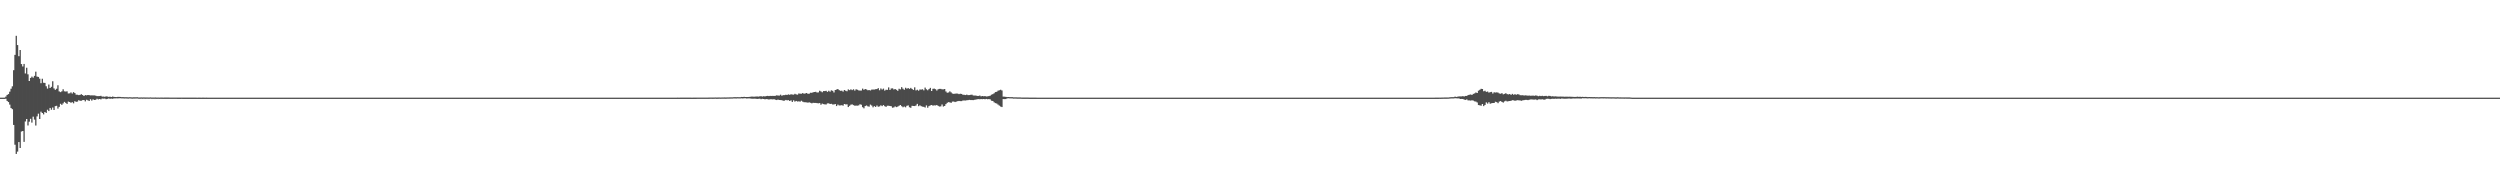 <?xml version="1.0" encoding="UTF-8"?>
<svg xmlns="http://www.w3.org/2000/svg" width="1920" height="150">
  <path d="M0 75.000h1v1.000H0zM1 75.000h1v1.000H1zM2 75.000h1v1.000H2zM3 74.961h1v1.000H3zM4 74.184h1v1.658H4zM5 72.900h1v4.607H5zM6 72.254h1v6.118H6zM7 70.405h1v9.927H7zM8 68.164h1v14.831H8zM9 66.297h1v17.543H9zM10 53.905h1v42.031H10zM11 42.142h1v68.989H11zM12 27.477h1v90.753H12zM13 34.619h1v81.794H13zM14 43.137h1v65.976H14zM15 38.401h1v75.270H15zM16 49.212h1v51.799H16zM17 51.029h1v49.566H17zM18 49.092h1v59.858H18zM19 56.405h1v36.890H19zM20 52.038h1v39.340H20zM21 57.074h1v39.308H21zM22 62.228h1v31.196H22zM23 59.872h1v31.348H23zM24 58.847h1v35.306H24zM25 59.626h1v29.962H25zM26 58.284h1v33.554H26zM27 55.064h1v41.340H27zM28 58.816h1v30.587H28zM29 59.080h1v28.211H29zM30 60.404h1v30.967H30zM31 63.904h1v21.859H31zM32 60.493h1v26.274H32zM33 63.528h1v24.308H33zM34 63.704h1v22.306H34zM35 66.239h1v20.473H35zM36 68.055h1v16.222H36zM37 64.919h1v20.374H37zM38 67.571h1v15.320H38zM39 66.677h1v17.574H39zM40 62.433h1v20.160H40zM41 67.906h1v16.593H41zM42 68.968h1v12.523H42zM43 68.169h1v13.067H43zM44 65.477h1v17.952H44zM45 70.213h1v11.865H45zM46 70.735h1v9.005H46zM47 70.154h1v10.371H47zM48 68.535h1v10.869H48zM49 70.158h1v8.092H49zM50 70.290h1v8.726H50zM51 70.141h1v9.667H51zM52 71.760h1v6.253H52zM53 71.682h1v6.670H53zM54 70.967h1v7.969H54zM55 71.837h1v6.581H55zM56 70.779h1v8.584H56zM57 71.480h1v6.237H57zM58 72.683h1v5.542H58zM59 72.778h1v5.230H59zM60 73.045h1v3.901H60zM61 72.847h1v4.591H61zM62 72.366h1v5.021H62zM63 72.957h1v3.921H63zM64 73.748h1v3.029H64zM65 73.006h1v4.870H65zM66 73.236h1v3.344H66zM67 72.956h1v4.097H67zM68 73.047h1v4.536H68zM69 73.287h1v2.873H69zM70 73.224h1v4.023H70zM71 73.267h1v3.043H71zM72 73.262h1v3.527H72zM73 73.473h1v3.181H73zM74 73.831h1v1.993H74zM75 73.814h1v2.526H75zM76 73.793h1v2.222H76zM77 73.557h1v2.789H77zM78 74.184h1v1.474H78zM79 74.135h1v1.638H79zM80 74.320h1v1.375H80zM81 73.960h1v2.214H81zM82 74.114h1v1.813H82zM83 74.370h1v1.229H83zM84 74.216h1v1.678H84zM85 74.507h1v1.215H85zM86 74.159h1v1.712H86zM87 74.369h1v1.183H87zM88 74.490h1v1.068H88zM89 74.533h1v1.000H89zM90 74.386h1v1.172H90zM91 74.418h1v1.045H91zM92 74.459h1v1.000H92zM93 74.591h1v1.000H93zM94 74.551h1v1.000H94zM95 74.674h1v1.000H95zM96 74.633h1v1.000H96zM97 74.660h1v1.000H97zM98 74.761h1v1.000H98zM99 74.633h1v1.000H99zM100 74.685h1v1.000H100zM101 74.811h1v1.000H101zM102 74.712h1v1.000H102zM103 74.719h1v1.000H103zM104 74.685h1v1.000H104zM105 74.655h1v1.000H105zM106 74.851h1v1.000H106zM107 74.875h1v1.000H107zM108 74.790h1v1.000H108zM109 74.855h1v1.000H109zM110 74.778h1v1.000H110zM111 74.873h1v1.000H111zM112 74.849h1v1.000H112zM113 74.848h1v1.000H113zM114 74.898h1v1.000H114zM115 74.786h1v1.000H115zM116 74.901h1v1.000H116zM117 74.888h1v1.000H117zM118 74.895h1v1.000H118zM119 74.860h1v1.000H119zM120 74.936h1v1.000H120zM121 74.880h1v1.000H121zM122 74.938h1v1.000H122zM123 74.888h1v1.000H123zM124 74.924h1v1.000H124zM125 74.938h1v1.000H125zM126 74.910h1v1.000H126zM127 74.912h1v1.000H127zM128 74.915h1v1.000H128zM129 74.909h1v1.000H129zM130 74.953h1v1.000H130zM131 74.941h1v1.000H131zM132 74.942h1v1.000H132zM133 74.950h1v1.000H133zM134 74.952h1v1.000H134zM135 74.953h1v1.000H135zM136 74.964h1v1.000H136zM137 74.965h1v1.000H137zM138 74.972h1v1.000H138zM139 74.948h1v1.000H139zM140 74.966h1v1.000H140zM141 74.964h1v1.000H141zM142 74.962h1v1.000H142zM143 74.968h1v1.000H143zM144 74.971h1v1.000H144zM145 74.968h1v1.000H145zM146 74.974h1v1.000H146zM147 74.970h1v1.000H147zM148 74.965h1v1.000H148zM149 74.976h1v1.000H149zM150 74.980h1v1.000H150zM151 74.984h1v1.000H151zM152 74.982h1v1.000H152zM153 74.982h1v1.000H153zM154 74.987h1v1.000H154zM155 74.977h1v1.000H155zM156 74.983h1v1.000H156zM157 74.985h1v1.000H157zM158 74.977h1v1.000H158zM159 74.985h1v1.000H159zM160 74.984h1v1.000H160zM161 74.991h1v1.000H161zM162 74.987h1v1.000H162zM163 74.989h1v1.000H163zM164 74.990h1v1.000H164zM165 74.992h1v1.000H165zM166 74.989h1v1.000H166zM167 74.994h1v1.000H167zM168 74.996h1v1.000H168zM169 74.993h1v1.000H169zM170 74.993h1v1.000H170zM171 74.993h1v1.000H171zM172 74.993h1v1.000H172zM173 75.000h1v1.000H173zM174 75.000h1v1.000H174zM175 75.000h1v1.000H175zM176 75.000h1v1.000H176zM177 75.000h1v1.000H177zM178 75.000h1v1.000H178zM179 75.000h1v1.000H179zM180 75.000h1v1.000H180zM181 75.000h1v1.000H181zM182 75.000h1v1.000H182zM183 75.000h1v1.000H183zM184 75.000h1v1.000H184zM185 75.000h1v1.000H185zM186 75.000h1v1.000H186zM187 75.000h1v1.000H187zM188 75.000h1v1.000H188zM189 75.000h1v1.000H189zM190 75.000h1v1.000H190zM191 75.000h1v1.000H191zM192 75.000h1v1.000H192zM193 75.000h1v1.000H193zM194 75.000h1v1.000H194zM195 75.000h1v1.000H195zM196 75.000h1v1.000H196zM197 75.000h1v1.000H197zM198 75.000h1v1.000H198zM199 75.000h1v1.000H199zM200 75.000h1v1.000H200zM201 75.000h1v1.000H201zM202 75.000h1v1.000H202zM203 75.000h1v1.000H203zM204 75.000h1v1.000H204zM205 75.000h1v1.000H205zM206 75.000h1v1.000H206zM207 75.000h1v1.000H207zM208 75.000h1v1.000H208zM209 75.000h1v1.000H209zM210 75.000h1v1.000H210zM211 75.000h1v1.000H211zM212 75.000h1v1.000H212zM213 75.000h1v1.000H213zM214 75.000h1v1.000H214zM215 75.000h1v1.000H215zM216 75.000h1v1.000H216zM217 75.000h1v1.000H217zM218 75.000h1v1.000H218zM219 75.000h1v1.000H219zM220 75.000h1v1.000H220zM221 75.000h1v1.000H221zM222 75.000h1v1.000H222zM223 75.000h1v1.000H223zM224 75.000h1v1.000H224zM225 75.000h1v1.000H225zM226 75.000h1v1.000H226zM227 75.000h1v1.000H227zM228 75.000h1v1.000H228zM229 75.000h1v1.000H229zM230 75.000h1v1.000H230zM231 75.000h1v1.000H231zM232 75.000h1v1.000H232zM233 75.000h1v1.000H233zM234 75.000h1v1.000H234zM235 75.000h1v1.000H235zM236 75.000h1v1.000H236zM237 75.000h1v1.000H237zM238 75.000h1v1.000H238zM239 75.000h1v1.000H239zM240 75.000h1v1.000H240zM241 75.000h1v1.000H241zM242 75.000h1v1.000H242zM243 75.000h1v1.000H243zM244 75.000h1v1.000H244zM245 75.000h1v1.000H245zM246 75.000h1v1.000H246zM247 75.000h1v1.000H247zM248 75.000h1v1.000H248zM249 75.000h1v1.000H249zM250 75.000h1v1.000H250zM251 75.000h1v1.000H251zM252 75.000h1v1.000H252zM253 75.000h1v1.000H253zM254 75.000h1v1.000H254zM255 75.000h1v1.000H255zM256 75.000h1v1.000H256zM257 75.000h1v1.000H257zM258 75.000h1v1.000H258zM259 75.000h1v1.000H259zM260 75.000h1v1.000H260zM261 75.000h1v1.000H261zM262 75.000h1v1.000H262zM263 75.000h1v1.000H263zM264 75.000h1v1.000H264zM265 75.000h1v1.000H265zM266 75.000h1v1.000H266zM267 75.000h1v1.000H267zM268 75.000h1v1.000H268zM269 75.000h1v1.000H269zM270 75.000h1v1.000H270zM271 75.000h1v1.000H271zM272 75.000h1v1.000H272zM273 75.000h1v1.000H273zM274 75.000h1v1.000H274zM275 75.000h1v1.000H275zM276 75.000h1v1.000H276zM277 75.000h1v1.000H277zM278 75.000h1v1.000H278zM279 75.000h1v1.000H279zM280 75.000h1v1.000H280zM281 75.000h1v1.000H281zM282 75.000h1v1.000H282zM283 75.000h1v1.000H283zM284 75.000h1v1.000H284zM285 75.000h1v1.000H285zM286 75.000h1v1.000H286zM287 75.000h1v1.000H287zM288 75.000h1v1.000H288zM289 75.000h1v1.000H289zM290 75.000h1v1.000H290zM291 75.000h1v1.000H291zM292 75.000h1v1.000H292zM293 75.000h1v1.000H293zM294 75.000h1v1.000H294zM295 75.000h1v1.000H295zM296 75.000h1v1.000H296zM297 75.000h1v1.000H297zM298 75.000h1v1.000H298zM299 75.000h1v1.000H299zM300 75.000h1v1.000H300zM301 75.000h1v1.000H301zM302 75.000h1v1.000H302zM303 75.000h1v1.000H303zM304 75.000h1v1.000H304zM305 75.000h1v1.000H305zM306 75.000h1v1.000H306zM307 75.000h1v1.000H307zM308 75.000h1v1.000H308zM309 75.000h1v1.000H309zM310 75.000h1v1.000H310zM311 75.000h1v1.000H311zM312 75.000h1v1.000H312zM313 75.000h1v1.000H313zM314 75.000h1v1.000H314zM315 75.000h1v1.000H315zM316 75.000h1v1.000H316zM317 75.000h1v1.000H317zM318 75.000h1v1.000H318zM319 75.000h1v1.000H319zM320 75.000h1v1.000H320zM321 75.000h1v1.000H321zM322 75.000h1v1.000H322zM323 75.000h1v1.000H323zM324 75.000h1v1.000H324zM325 75.000h1v1.000H325zM326 75.000h1v1.000H326zM327 75.000h1v1.000H327zM328 75.000h1v1.000H328zM329 75.000h1v1.000H329zM330 75.000h1v1.000H330zM331 75.000h1v1.000H331zM332 75.000h1v1.000H332zM333 75.000h1v1.000H333zM334 75.000h1v1.000H334zM335 75.000h1v1.000H335zM336 75.000h1v1.000H336zM337 75.000h1v1.000H337zM338 75.000h1v1.000H338zM339 75.000h1v1.000H339zM340 75.000h1v1.000H340zM341 75.000h1v1.000H341zM342 75.000h1v1.000H342zM343 75.000h1v1.000H343zM344 75.000h1v1.000H344zM345 75.000h1v1.000H345zM346 75.000h1v1.000H346zM347 75.000h1v1.000H347zM348 75.000h1v1.000H348zM349 75.000h1v1.000H349zM350 75.000h1v1.000H350zM351 75.000h1v1.000H351zM352 75.000h1v1.000H352zM353 75.000h1v1.000H353zM354 75.000h1v1.000H354zM355 75.000h1v1.000H355zM356 75.000h1v1.000H356zM357 75.000h1v1.000H357zM358 75.000h1v1.000H358zM359 75.000h1v1.000H359zM360 75.000h1v1.000H360zM361 75.000h1v1.000H361zM362 75.000h1v1.000H362zM363 75.000h1v1.000H363zM364 75.000h1v1.000H364zM365 75.000h1v1.000H365zM366 75.000h1v1.000H366zM367 75.000h1v1.000H367zM368 75.000h1v1.000H368zM369 75.000h1v1.000H369zM370 75.000h1v1.000H370zM371 75.000h1v1.000H371zM372 75.000h1v1.000H372zM373 75.000h1v1.000H373zM374 75.000h1v1.000H374zM375 75.000h1v1.000H375zM376 75.000h1v1.000H376zM377 75.000h1v1.000H377zM378 75.000h1v1.000H378zM379 75.000h1v1.000H379zM380 75.000h1v1.000H380zM381 75.000h1v1.000H381zM382 75.000h1v1.000H382zM383 75.000h1v1.000H383zM384 75.000h1v1.000H384zM385 75.000h1v1.000H385zM386 75.000h1v1.000H386zM387 75.000h1v1.000H387zM388 75.000h1v1.000H388zM389 75.000h1v1.000H389zM390 75.000h1v1.000H390zM391 75.000h1v1.000H391zM392 75.000h1v1.000H392zM393 75.000h1v1.000H393zM394 75.000h1v1.000H394zM395 75.000h1v1.000H395zM396 75.000h1v1.000H396zM397 75.000h1v1.000H397zM398 75.000h1v1.000H398zM399 75.000h1v1.000H399zM400 75.000h1v1.000H400zM401 75.000h1v1.000H401zM402 75.000h1v1.000H402zM403 75.000h1v1.000H403zM404 75.000h1v1.000H404zM405 75.000h1v1.000H405zM406 75.000h1v1.000H406zM407 75.000h1v1.000H407zM408 75.000h1v1.000H408zM409 75.000h1v1.000H409zM410 75.000h1v1.000H410zM411 75.000h1v1.000H411zM412 75.000h1v1.000H412zM413 75.000h1v1.000H413zM414 75.000h1v1.000H414zM415 75.000h1v1.000H415zM416 75.000h1v1.000H416zM417 75.000h1v1.000H417zM418 75.000h1v1.000H418zM419 75.000h1v1.000H419zM420 75.000h1v1.000H420zM421 75.000h1v1.000H421zM422 75.000h1v1.000H422zM423 75.000h1v1.000H423zM424 75.000h1v1.000H424zM425 75.000h1v1.000H425zM426 75.000h1v1.000H426zM427 75.000h1v1.000H427zM428 75.000h1v1.000H428zM429 75.000h1v1.000H429zM430 75.000h1v1.000H430zM431 75.000h1v1.000H431zM432 75.000h1v1.000H432zM433 75.000h1v1.000H433zM434 75.000h1v1.000H434zM435 75.000h1v1.000H435zM436 75.000h1v1.000H436zM437 75.000h1v1.000H437zM438 75.000h1v1.000H438zM439 75.000h1v1.000H439zM440 75.000h1v1.000H440zM441 75.000h1v1.000H441zM442 75.000h1v1.000H442zM443 75.000h1v1.000H443zM444 75.000h1v1.000H444zM445 75.000h1v1.000H445zM446 75.000h1v1.000H446zM447 75.000h1v1.000H447zM448 75.000h1v1.000H448zM449 75.000h1v1.000H449zM450 75.000h1v1.000H450zM451 75.000h1v1.000H451zM452 75.000h1v1.000H452zM453 75.000h1v1.000H453zM454 75.000h1v1.000H454zM455 75.000h1v1.000H455zM456 75.000h1v1.000H456zM457 75.000h1v1.000H457zM458 75.000h1v1.000H458zM459 75.000h1v1.000H459zM460 75.000h1v1.000H460zM461 75.000h1v1.000H461zM462 75.000h1v1.000H462zM463 75.000h1v1.000H463zM464 75.000h1v1.000H464zM465 75.000h1v1.000H465zM466 75.000h1v1.000H466zM467 75.000h1v1.000H467zM468 75.000h1v1.000H468zM469 75.000h1v1.000H469zM470 75.000h1v1.000H470zM471 75.000h1v1.000H471zM472 75.000h1v1.000H472zM473 75.000h1v1.000H473zM474 75.000h1v1.000H474zM475 75.000h1v1.000H475zM476 75.000h1v1.000H476zM477 75.000h1v1.000H477zM478 75.000h1v1.000H478zM479 75.000h1v1.000H479zM480 75.000h1v1.000H480zM481 75.000h1v1.000H481zM482 75.000h1v1.000H482zM483 75.000h1v1.000H483zM484 75.000h1v1.000H484zM485 75.000h1v1.000H485zM486 75.000h1v1.000H486zM487 75.000h1v1.000H487zM488 75.000h1v1.000H488zM489 75.000h1v1.000H489zM490 75.000h1v1.000H490zM491 75.000h1v1.000H491zM492 75.000h1v1.000H492zM493 74.999h1v1.000H493zM494 74.997h1v1.000H494zM495 74.999h1v1.000H495zM496 74.999h1v1.000H496zM497 74.999h1v1.000H497zM498 74.998h1v1.000H498zM499 74.998h1v1.000H499zM500 74.997h1v1.000H500zM501 74.998h1v1.000H501zM502 74.998h1v1.000H502zM503 74.996h1v1.000H503zM504 74.997h1v1.000H504zM505 74.998h1v1.000H505zM506 74.996h1v1.000H506zM507 74.997h1v1.000H507zM508 74.994h1v1.000H508zM509 74.994h1v1.000H509zM510 74.994h1v1.000H510zM511 74.996h1v1.000H511zM512 74.994h1v1.000H512zM513 74.994h1v1.000H513zM514 74.993h1v1.000H514zM515 74.990h1v1.000H515zM516 74.994h1v1.000H516zM517 74.986h1v1.000H517zM518 74.987h1v1.000H518zM519 74.989h1v1.000H519zM520 74.983h1v1.000H520zM521 74.984h1v1.000H521zM522 74.977h1v1.000H522zM523 74.982h1v1.000H523zM524 74.981h1v1.000H524zM525 74.974h1v1.000H525zM526 74.971h1v1.000H526zM527 74.972h1v1.000H527zM528 74.977h1v1.000H528zM529 74.968h1v1.000H529zM530 74.977h1v1.000H530zM531 74.984h1v1.000H531zM532 74.977h1v1.000H532zM533 74.960h1v1.000H533zM534 74.970h1v1.000H534zM535 74.951h1v1.000H535zM536 74.945h1v1.000H536zM537 74.946h1v1.000H537zM538 74.953h1v1.000H538zM539 74.948h1v1.000H539zM540 74.937h1v1.000H540zM541 74.948h1v1.000H541zM542 74.937h1v1.000H542zM543 74.946h1v1.000H543zM544 74.907h1v1.000H544zM545 74.890h1v1.000H545zM546 74.888h1v1.000H546zM547 74.921h1v1.000H547zM548 74.900h1v1.000H548zM549 74.843h1v1.000H549zM550 74.921h1v1.000H550zM551 74.873h1v1.000H551zM552 74.834h1v1.000H552zM553 74.888h1v1.000H553zM554 74.832h1v1.000H554zM555 74.833h1v1.000H555zM556 74.827h1v1.000H556zM557 74.862h1v1.000H557zM558 74.780h1v1.000H558zM559 74.784h1v1.000H559zM560 74.773h1v1.000H560zM561 74.734h1v1.000H561zM562 74.749h1v1.000H562zM563 74.628h1v1.000H563zM564 74.607h1v1.000H564zM565 74.666h1v1.000H565zM566 74.594h1v1.000H566zM567 74.643h1v1.000H567zM568 74.642h1v1.000H568zM569 74.454h1v1.040H569zM570 74.517h1v1.109H570zM571 74.363h1v1.121H571zM572 74.473h1v1.002H572zM573 74.511h1v1.175H573zM574 74.476h1v1.095H574zM575 74.400h1v1.177H575zM576 74.306h1v1.378H576zM577 74.149h1v1.698H577zM578 74.225h1v1.590H578zM579 74.222h1v1.565H579zM580 74.137h1v1.676H580zM581 74.101h1v1.863H581zM582 74.165h1v1.730H582zM583 74.000h1v1.779H583zM584 73.867h1v2.294H584zM585 74.136h1v1.730H585zM586 73.891h1v2.132H586zM587 74.028h1v2.268H587zM588 73.782h1v2.287H588zM589 73.650h1v2.559H589zM590 73.803h1v2.612H590zM591 73.609h1v2.616H591zM592 73.656h1v2.583H592zM593 73.627h1v2.708H593zM594 73.654h1v2.522H594zM595 73.593h1v2.997H595zM596 73.237h1v3.628H596zM597 73.387h1v3.114H597zM598 73.404h1v3.420H598zM599 72.705h1v4.148H599zM600 73.515h1v3.441H600zM601 73.079h1v4.305H601zM602 73.067h1v4.243H602zM603 72.750h1v4.007H603zM604 72.934h1v4.128H604zM605 72.478h1v4.401H605zM606 72.806h1v4.775H606zM607 72.415h1v4.624H607zM608 72.590h1v5.709H608zM609 72.701h1v4.353H609zM610 72.016h1v5.991H610zM611 72.512h1v5.024H611zM612 72.693h1v5.260H612zM613 71.798h1v6.049H613zM614 71.913h1v6.172H614zM615 71.965h1v5.401H615zM616 71.451h1v6.618H616zM617 72.012h1v6.464H617zM618 71.741h1v6.802H618zM619 71.422h1v7.226H619zM620 72.025h1v6.829H620zM621 71.951h1v6.639H621zM622 71.242h1v7.716H622zM623 71.290h1v8.080H623zM624 70.855h1v8.105H624zM625 70.647h1v8.384H625zM626 70.500h1v8.544H626zM627 71.055h1v8.135H627zM628 70.947h1v8.423H628zM629 69.668h1v9.474H629zM630 70.181h1v10.271H630zM631 70.859h1v8.701H631zM632 69.947h1v10.047H632zM633 69.943h1v10.250H633zM634 69.722h1v10.527H634zM635 70.542h1v8.888H635zM636 69.694h1v9.646H636zM637 70.384h1v9.496H637zM638 69.356h1v10.368H638zM639 69.731h1v10.474H639zM640 71.037h1v9.170H640zM641 69.145h1v10.753H641zM642 68.784h1v12.688H642zM643 68.354h1v11.971H643zM644 69.218h1v11.757H644zM645 69.722h1v11.212H645zM646 69.655h1v11.137H646zM647 70.329h1v10.802H647zM648 69.107h1v10.746H648zM649 69.663h1v10.506H649zM650 70.088h1v10.033H650zM651 68.644h1v13.568H651zM652 69.198h1v12.060H652zM653 68.587h1v11.792H653zM654 69.220h1v10.944H654zM655 68.561h1v12.156H655zM656 69.581h1v11.611H656zM657 68.532h1v12.564H657zM658 68.902h1v12.247H658zM659 69.418h1v11.521H659zM660 69.583h1v10.512H660zM661 69.547h1v10.876H661zM662 68.058h1v14.291H662zM663 68.964h1v14.239H663zM664 68.332h1v13.140H664zM665 68.689h1v12.327H665zM666 69.311h1v12.367H666zM667 69.173h1v12.738H667zM668 69.457h1v10.899H668zM669 68.813h1v12.249H669zM670 68.780h1v13.643H670zM671 68.740h1v12.788H671zM672 68.487h1v13.658H672zM673 68.389h1v12.659H673zM674 67.680h1v14.275H674zM675 69.299h1v12.400H675zM676 67.937h1v12.942H676zM677 68.785h1v12.746H677zM678 68.026h1v12.653H678zM679 69.602h1v11.966H679zM680 68.895h1v13.188H680zM681 69.007h1v12.177H681zM682 67.146h1v14.068H682zM683 69.073h1v12.317H683zM684 67.947h1v13.656H684zM685 67.840h1v14.876H685zM686 68.730h1v13.736H686zM687 68.376h1v13.355H687zM688 68.976h1v13.320H688zM689 69.724h1v12.168H689zM690 68.143h1v13.087H690zM691 68.612h1v12.050H691zM692 66.909h1v14.664H692zM693 68.102h1v14.256H693zM694 68.937h1v12.906H694zM695 67.378h1v15.068H695zM696 68.072h1v13.182H696zM697 67.649h1v13.307H697zM698 68.251h1v14.115H698zM699 67.470h1v15.299H699zM700 68.276h1v12.987H700zM701 69.044h1v12.388H701zM702 67.063h1v14.393H702zM703 69.413h1v11.610H703zM704 68.928h1v10.862H704zM705 69.654h1v11.931H705zM706 68.701h1v12.198H706zM707 68.793h1v12.771H707zM708 68.553h1v13.367H708zM709 69.372h1v12.697H709zM710 67.301h1v15.277H710zM711 68.559h1v12.373H711zM712 69.323h1v13.391H712zM713 68.416h1v13.084H713zM714 67.495h1v13.432H714zM715 69.872h1v10.764H715zM716 68.218h1v12.913H716zM717 68.036h1v12.835H717zM718 68.496h1v12.520H718zM719 69.525h1v11.125H719zM720 68.561h1v12.741H720zM721 68.243h1v13.583H721zM722 68.261h1v13.443H722zM723 68.618h1v11.618H723zM724 68.584h1v13.229H724zM725 68.374h1v13.023H725zM726 70.254h1v9.735H726zM727 71.231h1v7.720H727zM728 71.001h1v7.426H728zM729 70.120h1v8.504H729zM730 70.966h1v8.021H730zM731 71.812h1v6.232H731zM732 72.069h1v5.898H732zM733 71.930h1v6.472H733zM734 71.821h1v6.231H734zM735 71.907h1v5.799H735zM736 72.307h1v5.195H736zM737 72.012h1v5.646H737zM738 72.123h1v5.533H738zM739 72.774h1v4.445H739zM740 72.782h1v4.385H740zM741 72.993h1v4.239H741zM742 72.653h1v4.348H742zM743 73.080h1v3.844H743zM744 73.004h1v3.711H744zM745 72.816h1v4.012H745zM746 72.713h1v4.159H746zM747 73.333h1v3.572H747zM748 73.348h1v3.275H748zM749 73.377h1v3.119H749zM750 73.661h1v2.559H750zM751 73.671h1v2.483H751zM752 73.379h1v2.865H752zM753 73.999h1v2.062H753zM754 73.703h1v2.480H754zM755 73.919h1v2.113H755zM756 73.793h1v2.437H756zM757 74.083h1v1.887H757zM758 73.980h1v2.269H758zM759 73.796h1v2.267H759zM760 73.466h1v2.876H760zM761 72.683h1v4.663H761zM762 72.297h1v5.259H762zM763 71.643h1v6.952H763zM764 70.701h1v8.480H764zM765 70.509h1v8.981H765zM766 69.634h1v10.711H766zM767 69.335h1v11.764H767zM768 68.932h1v12.880H768zM769 69.490h1v12.734H769zM770 74.205h1v1.887H770zM771 74.234h1v1.883H771zM772 74.372h1v1.688H772zM773 74.566h1v1.000H773zM774 74.488h1v1.000H774zM775 74.577h1v1.000H775zM776 74.581h1v1.000H776zM777 74.599h1v1.000H777zM778 74.754h1v1.000H778zM779 74.737h1v1.000H779zM780 74.771h1v1.000H780zM781 74.807h1v1.000H781zM782 74.814h1v1.000H782zM783 74.806h1v1.000H783zM784 74.884h1v1.000H784zM785 74.907h1v1.000H785zM786 74.912h1v1.000H786zM787 74.916h1v1.000H787zM788 74.911h1v1.000H788zM789 74.932h1v1.000H789zM790 74.973h1v1.000H790zM791 74.978h1v1.000H791zM792 74.980h1v1.000H792zM793 74.980h1v1.000H793zM794 74.979h1v1.000H794zM795 74.979h1v1.000H795zM796 74.993h1v1.000H796zM797 74.992h1v1.000H797zM798 74.991h1v1.000H798zM799 74.991h1v1.000H799zM800 74.991h1v1.000H800zM801 74.995h1v1.000H801zM802 74.997h1v1.000H802zM803 74.996h1v1.000H803zM804 74.996h1v1.000H804zM805 74.996h1v1.000H805zM806 74.996h1v1.000H806zM807 74.999h1v1.000H807zM808 74.999h1v1.000H808zM809 74.998h1v1.000H809zM810 74.998h1v1.000H810zM811 74.998h1v1.000H811zM812 74.998h1v1.000H812zM813 74.999h1v1.000H813zM814 74.999h1v1.000H814zM815 74.999h1v1.000H815zM816 74.999h1v1.000H816zM817 74.999h1v1.000H817zM818 74.999h1v1.000H818zM819 75.000h1v1.000H819zM820 75.000h1v1.000H820zM821 75.000h1v1.000H821zM822 75.000h1v1.000H822zM823 75.000h1v1.000H823zM824 75.000h1v1.000H824zM825 75.000h1v1.000H825zM826 75.000h1v1.000H826zM827 75.000h1v1.000H827zM828 75.000h1v1.000H828zM829 75.000h1v1.000H829zM830 75.000h1v1.000H830zM831 75.000h1v1.000H831zM832 75.000h1v1.000H832zM833 75.000h1v1.000H833zM834 75.000h1v1.000H834zM835 75.000h1v1.000H835zM836 75.000h1v1.000H836zM837 75.000h1v1.000H837zM838 75.000h1v1.000H838zM839 75.000h1v1.000H839zM840 75.000h1v1.000H840zM841 75.000h1v1.000H841zM842 75.000h1v1.000H842zM843 75.000h1v1.000H843zM844 75.000h1v1.000H844zM845 75.000h1v1.000H845zM846 75.000h1v1.000H846zM847 75.000h1v1.000H847zM848 75.000h1v1.000H848zM849 75.000h1v1.000H849zM850 75.000h1v1.000H850zM851 75.000h1v1.000H851zM852 75.000h1v1.000H852zM853 75.000h1v1.000H853zM854 75.000h1v1.000H854zM855 75.000h1v1.000H855zM856 75.000h1v1.000H856zM857 75.000h1v1.000H857zM858 75.000h1v1.000H858zM859 75.000h1v1.000H859zM860 75.000h1v1.000H860zM861 75.000h1v1.000H861zM862 75.000h1v1.000H862zM863 75.000h1v1.000H863zM864 75.000h1v1.000H864zM865 75.000h1v1.000H865zM866 75.000h1v1.000H866zM867 75.000h1v1.000H867zM868 75.000h1v1.000H868zM869 75.000h1v1.000H869zM870 75.000h1v1.000H870zM871 75.000h1v1.000H871zM872 75.000h1v1.000H872zM873 75.000h1v1.000H873zM874 75.000h1v1.000H874zM875 75.000h1v1.000H875zM876 75.000h1v1.000H876zM877 75.000h1v1.000H877zM878 75.000h1v1.000H878zM879 75.000h1v1.000H879zM880 75.000h1v1.000H880zM881 75.000h1v1.000H881zM882 75.000h1v1.000H882zM883 75.000h1v1.000H883zM884 75.000h1v1.000H884zM885 75.000h1v1.000H885zM886 75.000h1v1.000H886zM887 75.000h1v1.000H887zM888 75.000h1v1.000H888zM889 75.000h1v1.000H889zM890 75.000h1v1.000H890zM891 75.000h1v1.000H891zM892 75.000h1v1.000H892zM893 75.000h1v1.000H893zM894 75.000h1v1.000H894zM895 75.000h1v1.000H895zM896 75.000h1v1.000H896zM897 75.000h1v1.000H897zM898 75.000h1v1.000H898zM899 75.000h1v1.000H899zM900 75.000h1v1.000H900zM901 75.000h1v1.000H901zM902 75.000h1v1.000H902zM903 75.000h1v1.000H903zM904 75.000h1v1.000H904zM905 75.000h1v1.000H905zM906 75.000h1v1.000H906zM907 75.000h1v1.000H907zM908 75.000h1v1.000H908zM909 75.000h1v1.000H909zM910 75.000h1v1.000H910zM911 75.000h1v1.000H911zM912 75.000h1v1.000H912zM913 75.000h1v1.000H913zM914 75.000h1v1.000H914zM915 75.000h1v1.000H915zM916 75.000h1v1.000H916zM917 75.000h1v1.000H917zM918 75.000h1v1.000H918zM919 75.000h1v1.000H919zM920 75.000h1v1.000H920zM921 75.000h1v1.000H921zM922 75.000h1v1.000H922zM923 75.000h1v1.000H923zM924 75.000h1v1.000H924zM925 75.000h1v1.000H925zM926 75.000h1v1.000H926zM927 75.000h1v1.000H927zM928 75.000h1v1.000H928zM929 75.000h1v1.000H929zM930 75.000h1v1.000H930zM931 75.000h1v1.000H931zM932 75.000h1v1.000H932zM933 75.000h1v1.000H933zM934 75.000h1v1.000H934zM935 75.000h1v1.000H935zM936 75.000h1v1.000H936zM937 75.000h1v1.000H937zM938 75.000h1v1.000H938zM939 75.000h1v1.000H939zM940 75.000h1v1.000H940zM941 75.000h1v1.000H941zM942 75.000h1v1.000H942zM943 75.000h1v1.000H943zM944 75.000h1v1.000H944zM945 75.000h1v1.000H945zM946 75.000h1v1.000H946zM947 75.000h1v1.000H947zM948 75.000h1v1.000H948zM949 75.000h1v1.000H949zM950 75.000h1v1.000H950zM951 75.000h1v1.000H951zM952 75.000h1v1.000H952zM953 75.000h1v1.000H953zM954 75.000h1v1.000H954zM955 75.000h1v1.000H955zM956 75.000h1v1.000H956zM957 75.000h1v1.000H957zM958 75.000h1v1.000H958zM959 75.000h1v1.000H959zM960 75.000h1v1.000H960zM961 75.000h1v1.000H961zM962 75.000h1v1.000H962zM963 75.000h1v1.000H963zM964 75.000h1v1.000H964zM965 75.000h1v1.000H965zM966 75.000h1v1.000H966zM967 75.000h1v1.000H967zM968 75.000h1v1.000H968zM969 75.000h1v1.000H969zM970 75.000h1v1.000H970zM971 75.000h1v1.000H971zM972 75.000h1v1.000H972zM973 75.000h1v1.000H973zM974 75.000h1v1.000H974zM975 75.000h1v1.000H975zM976 75.000h1v1.000H976zM977 75.000h1v1.000H977zM978 75.000h1v1.000H978zM979 75.000h1v1.000H979zM980 75.000h1v1.000H980zM981 75.000h1v1.000H981zM982 75.000h1v1.000H982zM983 75.000h1v1.000H983zM984 75.000h1v1.000H984zM985 75.000h1v1.000H985zM986 75.000h1v1.000H986zM987 75.000h1v1.000H987zM988 75.000h1v1.000H988zM989 75.000h1v1.000H989zM990 75.000h1v1.000H990zM991 75.000h1v1.000H991zM992 75.000h1v1.000H992zM993 75.000h1v1.000H993zM994 75.000h1v1.000H994zM995 75.000h1v1.000H995zM996 75.000h1v1.000H996zM997 75.000h1v1.000H997zM998 75.000h1v1.000H998zM999 75.000h1v1.000H999zM1000 75.000h1v1.000H1000zM1001 75.000h1v1.000H1001zM1002 75.000h1v1.000H1002zM1003 75.000h1v1.000H1003zM1004 75.000h1v1.000H1004zM1005 75.000h1v1.000H1005zM1006 75.000h1v1.000H1006zM1007 75.000h1v1.000H1007zM1008 75.000h1v1.000H1008zM1009 75.000h1v1.000H1009zM1010 75.000h1v1.000H1010zM1011 75.000h1v1.000H1011zM1012 75.000h1v1.000H1012zM1013 75.000h1v1.000H1013zM1014 75.000h1v1.000H1014zM1015 75.000h1v1.000H1015zM1016 75.000h1v1.000H1016zM1017 75.000h1v1.000H1017zM1018 75.000h1v1.000H1018zM1019 75.000h1v1.000H1019zM1020 75.000h1v1.000H1020zM1021 75.000h1v1.000H1021zM1022 75.000h1v1.000H1022zM1023 75.000h1v1.000H1023zM1024 75.000h1v1.000H1024zM1025 75.000h1v1.000H1025zM1026 75.000h1v1.000H1026zM1027 75.000h1v1.000H1027zM1028 75.000h1v1.000H1028zM1029 75.000h1v1.000H1029zM1030 75.000h1v1.000H1030zM1031 75.000h1v1.000H1031zM1032 75.000h1v1.000H1032zM1033 75.000h1v1.000H1033zM1034 75.000h1v1.000H1034zM1035 75.000h1v1.000H1035zM1036 75.000h1v1.000H1036zM1037 75.000h1v1.000H1037zM1038 75.000h1v1.000H1038zM1039 75.000h1v1.000H1039zM1040 75.000h1v1.000H1040zM1041 75.000h1v1.000H1041zM1042 75.000h1v1.000H1042zM1043 75.000h1v1.000H1043zM1044 75.000h1v1.000H1044zM1045 75.000h1v1.000H1045zM1046 75.000h1v1.000H1046zM1047 75.000h1v1.000H1047zM1048 75.000h1v1.000H1048zM1049 75.000h1v1.000H1049zM1050 75.000h1v1.000H1050zM1051 75.000h1v1.000H1051zM1052 75.000h1v1.000H1052zM1053 75.000h1v1.000H1053zM1054 75.000h1v1.000H1054zM1055 75.000h1v1.000H1055zM1056 75.000h1v1.000H1056zM1057 75.000h1v1.000H1057zM1058 75.000h1v1.000H1058zM1059 75.000h1v1.000H1059zM1060 75.000h1v1.000H1060zM1061 75.000h1v1.000H1061zM1062 75.000h1v1.000H1062zM1063 75.000h1v1.000H1063zM1064 75.000h1v1.000H1064zM1065 75.000h1v1.000H1065zM1066 75.000h1v1.000H1066zM1067 75.000h1v1.000H1067zM1068 75.000h1v1.000H1068zM1069 75.000h1v1.000H1069zM1070 75.000h1v1.000H1070zM1071 75.000h1v1.000H1071zM1072 75.000h1v1.000H1072zM1073 75.000h1v1.000H1073zM1074 75.000h1v1.000H1074zM1075 75.000h1v1.000H1075zM1076 75.000h1v1.000H1076zM1077 75.000h1v1.000H1077zM1078 75.000h1v1.000H1078zM1079 75.000h1v1.000H1079zM1080 75.000h1v1.000H1080zM1081 75.000h1v1.000H1081zM1082 75.000h1v1.000H1082zM1083 75.000h1v1.000H1083zM1084 75.000h1v1.000H1084zM1085 75.000h1v1.000H1085zM1086 75.000h1v1.000H1086zM1087 75.000h1v1.000H1087zM1088 75.000h1v1.000H1088zM1089 75.000h1v1.000H1089zM1090 75.000h1v1.000H1090zM1091 75.000h1v1.000H1091zM1092 75.000h1v1.000H1092zM1093 75.000h1v1.000H1093zM1094 75.000h1v1.000H1094zM1095 75.000h1v1.000H1095zM1096 74.999h1v1.000H1096zM1097 74.998h1v1.000H1097zM1098 74.997h1v1.000H1098zM1099 74.994h1v1.000H1099zM1100 74.992h1v1.000H1100zM1101 74.989h1v1.000H1101zM1102 74.983h1v1.000H1102zM1103 74.980h1v1.000H1103zM1104 74.966h1v1.000H1104zM1105 74.953h1v1.000H1105zM1106 74.956h1v1.000H1106zM1107 74.908h1v1.000H1107zM1108 74.902h1v1.000H1108zM1109 74.864h1v1.000H1109zM1110 74.873h1v1.000H1110zM1111 74.854h1v1.000H1111zM1112 74.832h1v1.000H1112zM1113 74.722h1v1.000H1113zM1114 74.611h1v1.000H1114zM1115 74.610h1v1.000H1115zM1116 74.599h1v1.000H1116zM1117 74.205h1v1.194H1117zM1118 74.463h1v1.078H1118zM1119 74.258h1v1.325H1119zM1120 74.037h1v1.521H1120zM1121 74.014h1v2.017H1121zM1122 74.041h1v1.944H1122zM1123 73.819h1v2.217H1123zM1124 74.065h1v2.410H1124zM1125 73.669h1v3.101H1125zM1126 73.673h1v2.651H1126zM1127 73.003h1v4.088H1127zM1128 72.780h1v4.349H1128zM1129 72.550h1v4.720H1129zM1130 72.902h1v4.121H1130zM1131 72.114h1v5.171H1131zM1132 71.742h1v6.057H1132zM1133 71.031h1v6.978H1133zM1134 71.420h1v7.294H1134zM1135 69.625h1v11.072H1135zM1136 68.989h1v11.926H1136zM1137 68.201h1v13.018H1137zM1138 68.368h1v11.512H1138zM1139 70.092h1v11.443H1139zM1140 69.696h1v10.898H1140zM1141 70.540h1v8.084H1141zM1142 70.300h1v9.261H1142zM1143 71.126h1v7.361H1143zM1144 70.770h1v8.899H1144zM1145 70.529h1v8.767H1145zM1146 71.812h1v7.314H1146zM1147 70.874h1v8.220H1147zM1148 71.044h1v7.089H1148zM1149 70.929h1v7.524H1149zM1150 71.132h1v8.129H1150zM1151 71.757h1v6.220H1151zM1152 72.007h1v5.609H1152zM1153 71.512h1v6.770H1153zM1154 72.423h1v6.372H1154zM1155 72.113h1v5.737H1155zM1156 71.591h1v5.772H1156zM1157 72.311h1v5.603H1157zM1158 72.482h1v5.252H1158zM1159 72.186h1v5.368H1159zM1160 72.848h1v4.581H1160zM1161 72.102h1v4.831H1161zM1162 72.770h1v4.277H1162zM1163 72.336h1v5.083H1163zM1164 72.739h1v4.431H1164zM1165 72.350h1v4.609H1165zM1166 72.505h1v4.559H1166zM1167 73.134h1v4.044H1167zM1168 73.156h1v4.244H1168zM1169 73.098h1v3.950H1169zM1170 73.355h1v3.562H1170zM1171 73.232h1v3.479H1171zM1172 73.307h1v3.375H1172zM1173 73.470h1v3.409H1173zM1174 73.392h1v3.182H1174zM1175 73.512h1v2.875H1175zM1176 73.450h1v2.895H1176zM1177 73.425h1v3.061H1177zM1178 73.576h1v2.931H1178zM1179 73.286h1v3.048H1179zM1180 73.546h1v3.343H1180zM1181 73.863h1v2.470H1181zM1182 73.551h1v2.712H1182zM1183 73.761h1v2.622H1183zM1184 73.568h1v2.691H1184zM1185 73.849h1v2.662H1185zM1186 73.674h1v2.876H1186zM1187 73.619h1v2.309H1187zM1188 74.000h1v1.846H1188zM1189 73.594h1v2.303H1189zM1190 73.677h1v2.459H1190zM1191 74.039h1v1.912H1191zM1192 73.898h1v1.953H1192zM1193 74.065h1v1.844H1193zM1194 73.966h1v1.819H1194zM1195 74.094h1v1.782H1195zM1196 74.211h1v1.564H1196zM1197 74.185h1v1.596H1197zM1198 74.126h1v1.817H1198zM1199 74.213h1v1.408H1199zM1200 74.179h1v1.609H1200zM1201 74.313h1v1.508H1201zM1202 74.251h1v1.600H1202zM1203 74.217h1v1.551H1203zM1204 74.285h1v1.376H1204zM1205 74.232h1v1.415H1205zM1206 74.275h1v1.539H1206zM1207 74.321h1v1.346H1207zM1208 74.388h1v1.235H1208zM1209 74.459h1v1.191H1209zM1210 74.407h1v1.234H1210zM1211 74.231h1v1.391H1211zM1212 74.379h1v1.266H1212zM1213 74.269h1v1.395H1213zM1214 74.468h1v1.182H1214zM1215 74.325h1v1.076H1215zM1216 74.512h1v1.000H1216zM1217 74.410h1v1.058H1217zM1218 74.445h1v1.060H1218zM1219 74.611h1v1.000H1219zM1220 74.493h1v1.000H1220zM1221 74.566h1v1.000H1221zM1222 74.569h1v1.000H1222zM1223 74.600h1v1.000H1223zM1224 74.553h1v1.000H1224zM1225 74.659h1v1.000H1225zM1226 74.573h1v1.000H1226zM1227 74.679h1v1.000H1227zM1228 74.659h1v1.000H1228zM1229 74.596h1v1.000H1229zM1230 74.596h1v1.000H1230zM1231 74.618h1v1.000H1231zM1232 74.593h1v1.000H1232zM1233 74.664h1v1.000H1233zM1234 74.638h1v1.000H1234zM1235 74.660h1v1.000H1235zM1236 74.687h1v1.000H1236zM1237 74.718h1v1.000H1237zM1238 74.689h1v1.000H1238zM1239 74.695h1v1.000H1239zM1240 74.761h1v1.000H1240zM1241 74.761h1v1.000H1241zM1242 74.674h1v1.000H1242zM1243 74.786h1v1.000H1243zM1244 74.773h1v1.000H1244zM1245 74.778h1v1.000H1245zM1246 74.794h1v1.000H1246zM1247 74.805h1v1.000H1247zM1248 74.802h1v1.000H1248zM1249 74.813h1v1.000H1249zM1250 74.815h1v1.000H1250zM1251 74.825h1v1.000H1251zM1252 74.888h1v1.000H1252zM1253 74.996h1v1.000H1253zM1254 75.000h1v1.000H1254zM1255 75.000h1v1.000H1255zM1256 75.000h1v1.000H1256zM1257 75.000h1v1.000H1257zM1258 75.000h1v1.000H1258zM1259 75.000h1v1.000H1259zM1260 75.000h1v1.000H1260zM1261 75.000h1v1.000H1261zM1262 75.000h1v1.000H1262zM1263 75.000h1v1.000H1263zM1264 75.000h1v1.000H1264zM1265 75.000h1v1.000H1265zM1266 75.000h1v1.000H1266zM1267 75.000h1v1.000H1267zM1268 75.000h1v1.000H1268zM1269 75.000h1v1.000H1269zM1270 75.000h1v1.000H1270zM1271 75.000h1v1.000H1271zM1272 75.000h1v1.000H1272zM1273 75.000h1v1.000H1273zM1274 75.000h1v1.000H1274zM1275 75.000h1v1.000H1275zM1276 75.000h1v1.000H1276zM1277 75.000h1v1.000H1277zM1278 75.000h1v1.000H1278zM1279 75.000h1v1.000H1279zM1280 75.000h1v1.000H1280zM1281 75.000h1v1.000H1281zM1282 75.000h1v1.000H1282zM1283 75.000h1v1.000H1283zM1284 75.000h1v1.000H1284zM1285 75.000h1v1.000H1285zM1286 75.000h1v1.000H1286zM1287 75.000h1v1.000H1287zM1288 75.000h1v1.000H1288zM1289 75.000h1v1.000H1289zM1290 75.000h1v1.000H1290zM1291 75.000h1v1.000H1291zM1292 75.000h1v1.000H1292zM1293 75.000h1v1.000H1293zM1294 75.000h1v1.000H1294zM1295 75.000h1v1.000H1295zM1296 75.000h1v1.000H1296zM1297 75.000h1v1.000H1297zM1298 75.000h1v1.000H1298zM1299 75.000h1v1.000H1299zM1300 75.000h1v1.000H1300zM1301 75.000h1v1.000H1301zM1302 75.000h1v1.000H1302zM1303 75.000h1v1.000H1303zM1304 75.000h1v1.000H1304zM1305 75.000h1v1.000H1305zM1306 75.000h1v1.000H1306zM1307 75.000h1v1.000H1307zM1308 75.000h1v1.000H1308zM1309 75.000h1v1.000H1309zM1310 75.000h1v1.000H1310zM1311 75.000h1v1.000H1311zM1312 75.000h1v1.000H1312zM1313 75.000h1v1.000H1313zM1314 75.000h1v1.000H1314zM1315 75.000h1v1.000H1315zM1316 75.000h1v1.000H1316zM1317 75.000h1v1.000H1317zM1318 75.000h1v1.000H1318zM1319 75.000h1v1.000H1319zM1320 75.000h1v1.000H1320zM1321 75.000h1v1.000H1321zM1322 75.000h1v1.000H1322zM1323 75.000h1v1.000H1323zM1324 75.000h1v1.000H1324zM1325 75.000h1v1.000H1325zM1326 75.000h1v1.000H1326zM1327 75.000h1v1.000H1327zM1328 75.000h1v1.000H1328zM1329 75.000h1v1.000H1329zM1330 75.000h1v1.000H1330zM1331 75.000h1v1.000H1331zM1332 75.000h1v1.000H1332zM1333 75.000h1v1.000H1333zM1334 75.000h1v1.000H1334zM1335 75.000h1v1.000H1335zM1336 75.000h1v1.000H1336zM1337 75.000h1v1.000H1337zM1338 75.000h1v1.000H1338zM1339 75.000h1v1.000H1339zM1340 75.000h1v1.000H1340zM1341 75.000h1v1.000H1341zM1342 75.000h1v1.000H1342zM1343 75.000h1v1.000H1343zM1344 75.000h1v1.000H1344zM1345 75.000h1v1.000H1345zM1346 75.000h1v1.000H1346zM1347 75.000h1v1.000H1347zM1348 75.000h1v1.000H1348zM1349 75.000h1v1.000H1349zM1350 75.000h1v1.000H1350zM1351 75.000h1v1.000H1351zM1352 75.000h1v1.000H1352zM1353 75.000h1v1.000H1353zM1354 75.000h1v1.000H1354zM1355 75.000h1v1.000H1355zM1356 75.000h1v1.000H1356zM1357 75.000h1v1.000H1357zM1358 75.000h1v1.000H1358zM1359 75.000h1v1.000H1359zM1360 75.000h1v1.000H1360zM1361 75.000h1v1.000H1361zM1362 75.000h1v1.000H1362zM1363 75.000h1v1.000H1363zM1364 75.000h1v1.000H1364zM1365 75.000h1v1.000H1365zM1366 75.000h1v1.000H1366zM1367 75.000h1v1.000H1367zM1368 75.000h1v1.000H1368zM1369 75.000h1v1.000H1369zM1370 75.000h1v1.000H1370zM1371 75.000h1v1.000H1371zM1372 75.000h1v1.000H1372zM1373 75.000h1v1.000H1373zM1374 75.000h1v1.000H1374zM1375 75.000h1v1.000H1375zM1376 75.000h1v1.000H1376zM1377 75.000h1v1.000H1377zM1378 75.000h1v1.000H1378zM1379 75.000h1v1.000H1379zM1380 75.000h1v1.000H1380zM1381 75.000h1v1.000H1381zM1382 75.000h1v1.000H1382zM1383 75.000h1v1.000H1383zM1384 75.000h1v1.000H1384zM1385 75.000h1v1.000H1385zM1386 75.000h1v1.000H1386zM1387 75.000h1v1.000H1387zM1388 75.000h1v1.000H1388zM1389 75.000h1v1.000H1389zM1390 75.000h1v1.000H1390zM1391 75.000h1v1.000H1391zM1392 75.000h1v1.000H1392zM1393 75.000h1v1.000H1393zM1394 75.000h1v1.000H1394zM1395 75.000h1v1.000H1395zM1396 75.000h1v1.000H1396zM1397 75.000h1v1.000H1397zM1398 75.000h1v1.000H1398zM1399 75.000h1v1.000H1399zM1400 75.000h1v1.000H1400zM1401 75.000h1v1.000H1401zM1402 75.000h1v1.000H1402zM1403 75.000h1v1.000H1403zM1404 75.000h1v1.000H1404zM1405 75.000h1v1.000H1405zM1406 75.000h1v1.000H1406zM1407 75.000h1v1.000H1407zM1408 75.000h1v1.000H1408zM1409 75.000h1v1.000H1409zM1410 75.000h1v1.000H1410zM1411 75.000h1v1.000H1411zM1412 75.000h1v1.000H1412zM1413 75.000h1v1.000H1413zM1414 75.000h1v1.000H1414zM1415 75.000h1v1.000H1415zM1416 75.000h1v1.000H1416zM1417 75.000h1v1.000H1417zM1418 75.000h1v1.000H1418zM1419 75.000h1v1.000H1419zM1420 75.000h1v1.000H1420zM1421 75.000h1v1.000H1421zM1422 75.000h1v1.000H1422zM1423 75.000h1v1.000H1423zM1424 75.000h1v1.000H1424zM1425 75.000h1v1.000H1425zM1426 75.000h1v1.000H1426zM1427 75.000h1v1.000H1427zM1428 75.000h1v1.000H1428zM1429 75.000h1v1.000H1429zM1430 75.000h1v1.000H1430zM1431 75.000h1v1.000H1431zM1432 75.000h1v1.000H1432zM1433 75.000h1v1.000H1433zM1434 75.000h1v1.000H1434zM1435 75.000h1v1.000H1435zM1436 75.000h1v1.000H1436zM1437 75.000h1v1.000H1437zM1438 75.000h1v1.000H1438zM1439 75.000h1v1.000H1439zM1440 75.000h1v1.000H1440zM1441 75.000h1v1.000H1441zM1442 75.000h1v1.000H1442zM1443 75.000h1v1.000H1443zM1444 75.000h1v1.000H1444zM1445 75.000h1v1.000H1445zM1446 75.000h1v1.000H1446zM1447 75.000h1v1.000H1447zM1448 75.000h1v1.000H1448zM1449 75.000h1v1.000H1449zM1450 75.000h1v1.000H1450zM1451 75.000h1v1.000H1451zM1452 75.000h1v1.000H1452zM1453 75.000h1v1.000H1453zM1454 75.000h1v1.000H1454zM1455 75.000h1v1.000H1455zM1456 75.000h1v1.000H1456zM1457 75.000h1v1.000H1457zM1458 75.000h1v1.000H1458zM1459 75.000h1v1.000H1459zM1460 75.000h1v1.000H1460zM1461 75.000h1v1.000H1461zM1462 75.000h1v1.000H1462zM1463 75.000h1v1.000H1463zM1464 75.000h1v1.000H1464zM1465 75.000h1v1.000H1465zM1466 75.000h1v1.000H1466zM1467 75.000h1v1.000H1467zM1468 75.000h1v1.000H1468zM1469 75.000h1v1.000H1469zM1470 75.000h1v1.000H1470zM1471 75.000h1v1.000H1471zM1472 75.000h1v1.000H1472zM1473 75.000h1v1.000H1473zM1474 75.000h1v1.000H1474zM1475 75.000h1v1.000H1475zM1476 75.000h1v1.000H1476zM1477 75.000h1v1.000H1477zM1478 75.000h1v1.000H1478zM1479 75.000h1v1.000H1479zM1480 75.000h1v1.000H1480zM1481 75.000h1v1.000H1481zM1482 75.000h1v1.000H1482zM1483 75.000h1v1.000H1483zM1484 75.000h1v1.000H1484zM1485 75.000h1v1.000H1485zM1486 75.000h1v1.000H1486zM1487 75.000h1v1.000H1487zM1488 75.000h1v1.000H1488zM1489 75.000h1v1.000H1489zM1490 75.000h1v1.000H1490zM1491 75.000h1v1.000H1491zM1492 75.000h1v1.000H1492zM1493 75.000h1v1.000H1493zM1494 75.000h1v1.000H1494zM1495 75.000h1v1.000H1495zM1496 75.000h1v1.000H1496zM1497 75.000h1v1.000H1497zM1498 75.000h1v1.000H1498zM1499 75.000h1v1.000H1499zM1500 75.000h1v1.000H1500zM1501 75.000h1v1.000H1501zM1502 75.000h1v1.000H1502zM1503 75.000h1v1.000H1503zM1504 75.000h1v1.000H1504zM1505 75.000h1v1.000H1505zM1506 75.000h1v1.000H1506zM1507 75.000h1v1.000H1507zM1508 75.000h1v1.000H1508zM1509 75.000h1v1.000H1509zM1510 75.000h1v1.000H1510zM1511 75.000h1v1.000H1511zM1512 75.000h1v1.000H1512zM1513 75.000h1v1.000H1513zM1514 75.000h1v1.000H1514zM1515 75.000h1v1.000H1515zM1516 75.000h1v1.000H1516zM1517 75.000h1v1.000H1517zM1518 75.000h1v1.000H1518zM1519 75.000h1v1.000H1519zM1520 75.000h1v1.000H1520zM1521 75.000h1v1.000H1521zM1522 75.000h1v1.000H1522zM1523 75.000h1v1.000H1523zM1524 75.000h1v1.000H1524zM1525 75.000h1v1.000H1525zM1526 75.000h1v1.000H1526zM1527 75.000h1v1.000H1527zM1528 75.000h1v1.000H1528zM1529 75.000h1v1.000H1529zM1530 75.000h1v1.000H1530zM1531 75.000h1v1.000H1531zM1532 75.000h1v1.000H1532zM1533 75.000h1v1.000H1533zM1534 75.000h1v1.000H1534zM1535 75.000h1v1.000H1535zM1536 75.000h1v1.000H1536zM1537 75.000h1v1.000H1537zM1538 75.000h1v1.000H1538zM1539 75.000h1v1.000H1539zM1540 75.000h1v1.000H1540zM1541 75.000h1v1.000H1541zM1542 75.000h1v1.000H1542zM1543 75.000h1v1.000H1543zM1544 75.000h1v1.000H1544zM1545 75.000h1v1.000H1545zM1546 75.000h1v1.000H1546zM1547 75.000h1v1.000H1547zM1548 75.000h1v1.000H1548zM1549 75.000h1v1.000H1549zM1550 75.000h1v1.000H1550zM1551 75.000h1v1.000H1551zM1552 75.000h1v1.000H1552zM1553 75.000h1v1.000H1553zM1554 75.000h1v1.000H1554zM1555 75.000h1v1.000H1555zM1556 75.000h1v1.000H1556zM1557 75.000h1v1.000H1557zM1558 75.000h1v1.000H1558zM1559 75.000h1v1.000H1559zM1560 75.000h1v1.000H1560zM1561 75.000h1v1.000H1561zM1562 75.000h1v1.000H1562zM1563 75.000h1v1.000H1563zM1564 75.000h1v1.000H1564zM1565 75.000h1v1.000H1565zM1566 75.000h1v1.000H1566zM1567 75.000h1v1.000H1567zM1568 75.000h1v1.000H1568zM1569 75.000h1v1.000H1569zM1570 75.000h1v1.000H1570zM1571 75.000h1v1.000H1571zM1572 75.000h1v1.000H1572zM1573 75.000h1v1.000H1573zM1574 75.000h1v1.000H1574zM1575 75.000h1v1.000H1575zM1576 75.000h1v1.000H1576zM1577 75.000h1v1.000H1577zM1578 75.000h1v1.000H1578zM1579 75.000h1v1.000H1579zM1580 75.000h1v1.000H1580zM1581 75.000h1v1.000H1581zM1582 75.000h1v1.000H1582zM1583 75.000h1v1.000H1583zM1584 75.000h1v1.000H1584zM1585 75.000h1v1.000H1585zM1586 75.000h1v1.000H1586zM1587 75.000h1v1.000H1587zM1588 75.000h1v1.000H1588zM1589 75.000h1v1.000H1589zM1590 75.000h1v1.000H1590zM1591 75.000h1v1.000H1591zM1592 75.000h1v1.000H1592zM1593 75.000h1v1.000H1593zM1594 75.000h1v1.000H1594zM1595 75.000h1v1.000H1595zM1596 75.000h1v1.000H1596zM1597 75.000h1v1.000H1597zM1598 75.000h1v1.000H1598zM1599 75.000h1v1.000H1599zM1600 75.000h1v1.000H1600zM1601 75.000h1v1.000H1601zM1602 75.000h1v1.000H1602zM1603 75.000h1v1.000H1603zM1604 75.000h1v1.000H1604zM1605 75.000h1v1.000H1605zM1606 75.000h1v1.000H1606zM1607 75.000h1v1.000H1607zM1608 75.000h1v1.000H1608zM1609 75.000h1v1.000H1609zM1610 75.000h1v1.000H1610zM1611 75.000h1v1.000H1611zM1612 75.000h1v1.000H1612zM1613 75.000h1v1.000H1613zM1614 75.000h1v1.000H1614zM1615 75.000h1v1.000H1615zM1616 75.000h1v1.000H1616zM1617 75.000h1v1.000H1617zM1618 75.000h1v1.000H1618zM1619 75.000h1v1.000H1619zM1620 75.000h1v1.000H1620zM1621 75.000h1v1.000H1621zM1622 75.000h1v1.000H1622zM1623 75.000h1v1.000H1623zM1624 75.000h1v1.000H1624zM1625 75.000h1v1.000H1625zM1626 75.000h1v1.000H1626zM1627 75.000h1v1.000H1627zM1628 75.000h1v1.000H1628zM1629 75.000h1v1.000H1629zM1630 75.000h1v1.000H1630zM1631 75.000h1v1.000H1631zM1632 75.000h1v1.000H1632zM1633 75.000h1v1.000H1633zM1634 75.000h1v1.000H1634zM1635 75.000h1v1.000H1635zM1636 75.000h1v1.000H1636zM1637 75.000h1v1.000H1637zM1638 75.000h1v1.000H1638zM1639 75.000h1v1.000H1639zM1640 75.000h1v1.000H1640zM1641 75.000h1v1.000H1641zM1642 75.000h1v1.000H1642zM1643 75.000h1v1.000H1643zM1644 75.000h1v1.000H1644zM1645 75.000h1v1.000H1645zM1646 75.000h1v1.000H1646zM1647 75.000h1v1.000H1647zM1648 75.000h1v1.000H1648zM1649 75.000h1v1.000H1649zM1650 75.000h1v1.000H1650zM1651 75.000h1v1.000H1651zM1652 75.000h1v1.000H1652zM1653 75.000h1v1.000H1653zM1654 75.000h1v1.000H1654zM1655 75.000h1v1.000H1655zM1656 75.000h1v1.000H1656zM1657 75.000h1v1.000H1657zM1658 75.000h1v1.000H1658zM1659 75.000h1v1.000H1659zM1660 75.000h1v1.000H1660zM1661 75.000h1v1.000H1661zM1662 75.000h1v1.000H1662zM1663 75.000h1v1.000H1663zM1664 75.000h1v1.000H1664zM1665 75.000h1v1.000H1665zM1666 75.000h1v1.000H1666zM1667 75.000h1v1.000H1667zM1668 75.000h1v1.000H1668zM1669 75.000h1v1.000H1669zM1670 75.000h1v1.000H1670zM1671 75.000h1v1.000H1671zM1672 75.000h1v1.000H1672zM1673 75.000h1v1.000H1673zM1674 75.000h1v1.000H1674zM1675 75.000h1v1.000H1675zM1676 75.000h1v1.000H1676zM1677 75.000h1v1.000H1677zM1678 75.000h1v1.000H1678zM1679 75.000h1v1.000H1679zM1680 75.000h1v1.000H1680zM1681 75.000h1v1.000H1681zM1682 75.000h1v1.000H1682zM1683 75.000h1v1.000H1683zM1684 75.000h1v1.000H1684zM1685 75.000h1v1.000H1685zM1686 75.000h1v1.000H1686zM1687 75.000h1v1.000H1687zM1688 75.000h1v1.000H1688zM1689 75.000h1v1.000H1689zM1690 75.000h1v1.000H1690zM1691 75.000h1v1.000H1691zM1692 75.000h1v1.000H1692zM1693 75.000h1v1.000H1693zM1694 75.000h1v1.000H1694zM1695 75.000h1v1.000H1695zM1696 75.000h1v1.000H1696zM1697 75.000h1v1.000H1697zM1698 75.000h1v1.000H1698zM1699 75.000h1v1.000H1699zM1700 75.000h1v1.000H1700zM1701 75.000h1v1.000H1701zM1702 75.000h1v1.000H1702zM1703 75.000h1v1.000H1703zM1704 75.000h1v1.000H1704zM1705 75.000h1v1.000H1705zM1706 75.000h1v1.000H1706zM1707 75.000h1v1.000H1707zM1708 75.000h1v1.000H1708zM1709 75.000h1v1.000H1709zM1710 75.000h1v1.000H1710zM1711 75.000h1v1.000H1711zM1712 75.000h1v1.000H1712zM1713 75.000h1v1.000H1713zM1714 75.000h1v1.000H1714zM1715 75.000h1v1.000H1715zM1716 75.000h1v1.000H1716zM1717 75.000h1v1.000H1717zM1718 75.000h1v1.000H1718zM1719 75.000h1v1.000H1719zM1720 75.000h1v1.000H1720zM1721 75.000h1v1.000H1721zM1722 75.000h1v1.000H1722zM1723 75.000h1v1.000H1723zM1724 75.000h1v1.000H1724zM1725 75.000h1v1.000H1725zM1726 75.000h1v1.000H1726zM1727 75.000h1v1.000H1727zM1728 75.000h1v1.000H1728zM1729 75.000h1v1.000H1729zM1730 75.000h1v1.000H1730zM1731 75.000h1v1.000H1731zM1732 75.000h1v1.000H1732zM1733 75.000h1v1.000H1733zM1734 75.000h1v1.000H1734zM1735 75.000h1v1.000H1735zM1736 75.000h1v1.000H1736zM1737 75.000h1v1.000H1737zM1738 75.000h1v1.000H1738zM1739 75.000h1v1.000H1739zM1740 75.000h1v1.000H1740zM1741 75.000h1v1.000H1741zM1742 75.000h1v1.000H1742zM1743 75.000h1v1.000H1743zM1744 75.000h1v1.000H1744zM1745 75.000h1v1.000H1745zM1746 75.000h1v1.000H1746zM1747 75.000h1v1.000H1747zM1748 75.000h1v1.000H1748zM1749 75.000h1v1.000H1749zM1750 75.000h1v1.000H1750zM1751 75.000h1v1.000H1751zM1752 75.000h1v1.000H1752zM1753 75.000h1v1.000H1753zM1754 75.000h1v1.000H1754zM1755 75.000h1v1.000H1755zM1756 75.000h1v1.000H1756zM1757 75.000h1v1.000H1757zM1758 75.000h1v1.000H1758zM1759 75.000h1v1.000H1759zM1760 75.000h1v1.000H1760zM1761 75.000h1v1.000H1761zM1762 75.000h1v1.000H1762zM1763 75.000h1v1.000H1763zM1764 75.000h1v1.000H1764zM1765 75.000h1v1.000H1765zM1766 75.000h1v1.000H1766zM1767 75.000h1v1.000H1767zM1768 75.000h1v1.000H1768zM1769 75.000h1v1.000H1769zM1770 75.000h1v1.000H1770zM1771 75.000h1v1.000H1771zM1772 75.000h1v1.000H1772zM1773 75.000h1v1.000H1773zM1774 75.000h1v1.000H1774zM1775 75.000h1v1.000H1775zM1776 75.000h1v1.000H1776zM1777 75.000h1v1.000H1777zM1778 75.000h1v1.000H1778zM1779 75.000h1v1.000H1779zM1780 75.000h1v1.000H1780zM1781 75.000h1v1.000H1781zM1782 75.000h1v1.000H1782zM1783 75.000h1v1.000H1783zM1784 75.000h1v1.000H1784zM1785 75.000h1v1.000H1785zM1786 75.000h1v1.000H1786zM1787 75.000h1v1.000H1787zM1788 75.000h1v1.000H1788zM1789 75.000h1v1.000H1789zM1790 75.000h1v1.000H1790zM1791 75.000h1v1.000H1791zM1792 75.000h1v1.000H1792zM1793 75.000h1v1.000H1793zM1794 75.000h1v1.000H1794zM1795 75.000h1v1.000H1795zM1796 75.000h1v1.000H1796zM1797 75.000h1v1.000H1797zM1798 75.000h1v1.000H1798zM1799 75.000h1v1.000H1799zM1800 75.000h1v1.000H1800zM1801 75.000h1v1.000H1801zM1802 75.000h1v1.000H1802zM1803 75.000h1v1.000H1803zM1804 75.000h1v1.000H1804zM1805 75.000h1v1.000H1805zM1806 75.000h1v1.000H1806zM1807 75.000h1v1.000H1807zM1808 75.000h1v1.000H1808zM1809 75.000h1v1.000H1809zM1810 75.000h1v1.000H1810zM1811 75.000h1v1.000H1811zM1812 75.000h1v1.000H1812zM1813 75.000h1v1.000H1813zM1814 75.000h1v1.000H1814zM1815 75.000h1v1.000H1815zM1816 75.000h1v1.000H1816zM1817 75.000h1v1.000H1817zM1818 75.000h1v1.000H1818zM1819 75.000h1v1.000H1819zM1820 75.000h1v1.000H1820zM1821 75.000h1v1.000H1821zM1822 75.000h1v1.000H1822zM1823 75.000h1v1.000H1823zM1824 75.000h1v1.000H1824zM1825 75.000h1v1.000H1825zM1826 75.000h1v1.000H1826zM1827 75.000h1v1.000H1827zM1828 75.000h1v1.000H1828zM1829 75.000h1v1.000H1829zM1830 75.000h1v1.000H1830zM1831 75.000h1v1.000H1831zM1832 75.000h1v1.000H1832zM1833 75.000h1v1.000H1833zM1834 75.000h1v1.000H1834zM1835 75.000h1v1.000H1835zM1836 75.000h1v1.000H1836zM1837 75.000h1v1.000H1837zM1838 75.000h1v1.000H1838zM1839 75.000h1v1.000H1839zM1840 75.000h1v1.000H1840zM1841 75.000h1v1.000H1841zM1842 75.000h1v1.000H1842zM1843 75.000h1v1.000H1843zM1844 75.000h1v1.000H1844zM1845 75.000h1v1.000H1845zM1846 75.000h1v1.000H1846zM1847 75.000h1v1.000H1847zM1848 75.000h1v1.000H1848zM1849 75.000h1v1.000H1849zM1850 75.000h1v1.000H1850zM1851 75.000h1v1.000H1851zM1852 75.000h1v1.000H1852zM1853 75.000h1v1.000H1853zM1854 75.000h1v1.000H1854zM1855 75.000h1v1.000H1855zM1856 75.000h1v1.000H1856zM1857 75.000h1v1.000H1857zM1858 75.000h1v1.000H1858zM1859 75.000h1v1.000H1859zM1860 75.000h1v1.000H1860zM1861 75.000h1v1.000H1861zM1862 75.000h1v1.000H1862zM1863 75.000h1v1.000H1863zM1864 75.000h1v1.000H1864zM1865 75.000h1v1.000H1865zM1866 75.000h1v1.000H1866zM1867 75.000h1v1.000H1867zM1868 75.000h1v1.000H1868zM1869 75.000h1v1.000H1869zM1870 75.000h1v1.000H1870zM1871 75.000h1v1.000H1871zM1872 75.000h1v1.000H1872zM1873 75.000h1v1.000H1873zM1874 75.000h1v1.000H1874zM1875 75.000h1v1.000H1875zM1876 75.000h1v1.000H1876zM1877 75.000h1v1.000H1877zM1878 75.000h1v1.000H1878zM1879 75.000h1v1.000H1879zM1880 75.000h1v1.000H1880zM1881 75.000h1v1.000H1881zM1882 75.000h1v1.000H1882zM1883 75.000h1v1.000H1883zM1884 75.000h1v1.000H1884zM1885 75.000h1v1.000H1885zM1886 75.000h1v1.000H1886zM1887 75.000h1v1.000H1887zM1888 75.000h1v1.000H1888zM1889 75.000h1v1.000H1889zM1890 75.000h1v1.000H1890zM1891 75.000h1v1.000H1891zM1892 75.000h1v1.000H1892zM1893 75.000h1v1.000H1893zM1894 75.000h1v1.000H1894zM1895 75.000h1v1.000H1895zM1896 75.000h1v1.000H1896zM1897 75.000h1v1.000H1897zM1898 75.000h1v1.000H1898zM1899 75.000h1v1.000H1899zM1900 75.000h1v1.000H1900zM1901 75.000h1v1.000H1901zM1902 75.000h1v1.000H1902zM1903 75.000h1v1.000H1903zM1904 75.000h1v1.000H1904zM1905 75.000h1v1.000H1905zM1906 75.000h1v1.000H1906zM1907 75.000h1v1.000H1907zM1908 75.000h1v1.000H1908zM1909 75.000h1v1.000H1909zM1910 75.000h1v1.000H1910zM1911 75.000h1v1.000H1911zM1912 75.000h1v1.000H1912zM1913 75.000h1v1.000H1913zM1914 75.000h1v1.000H1914zM1915 75.000h1v1.000H1915zM1916 75.000h1v1.000H1916zM1917 75.000h1v1.000H1917zM1918 75.000h1v1.000H1918zM1919 75.000h1v1.000H1919z" fill="#4a4a4a"></path>
</svg>
